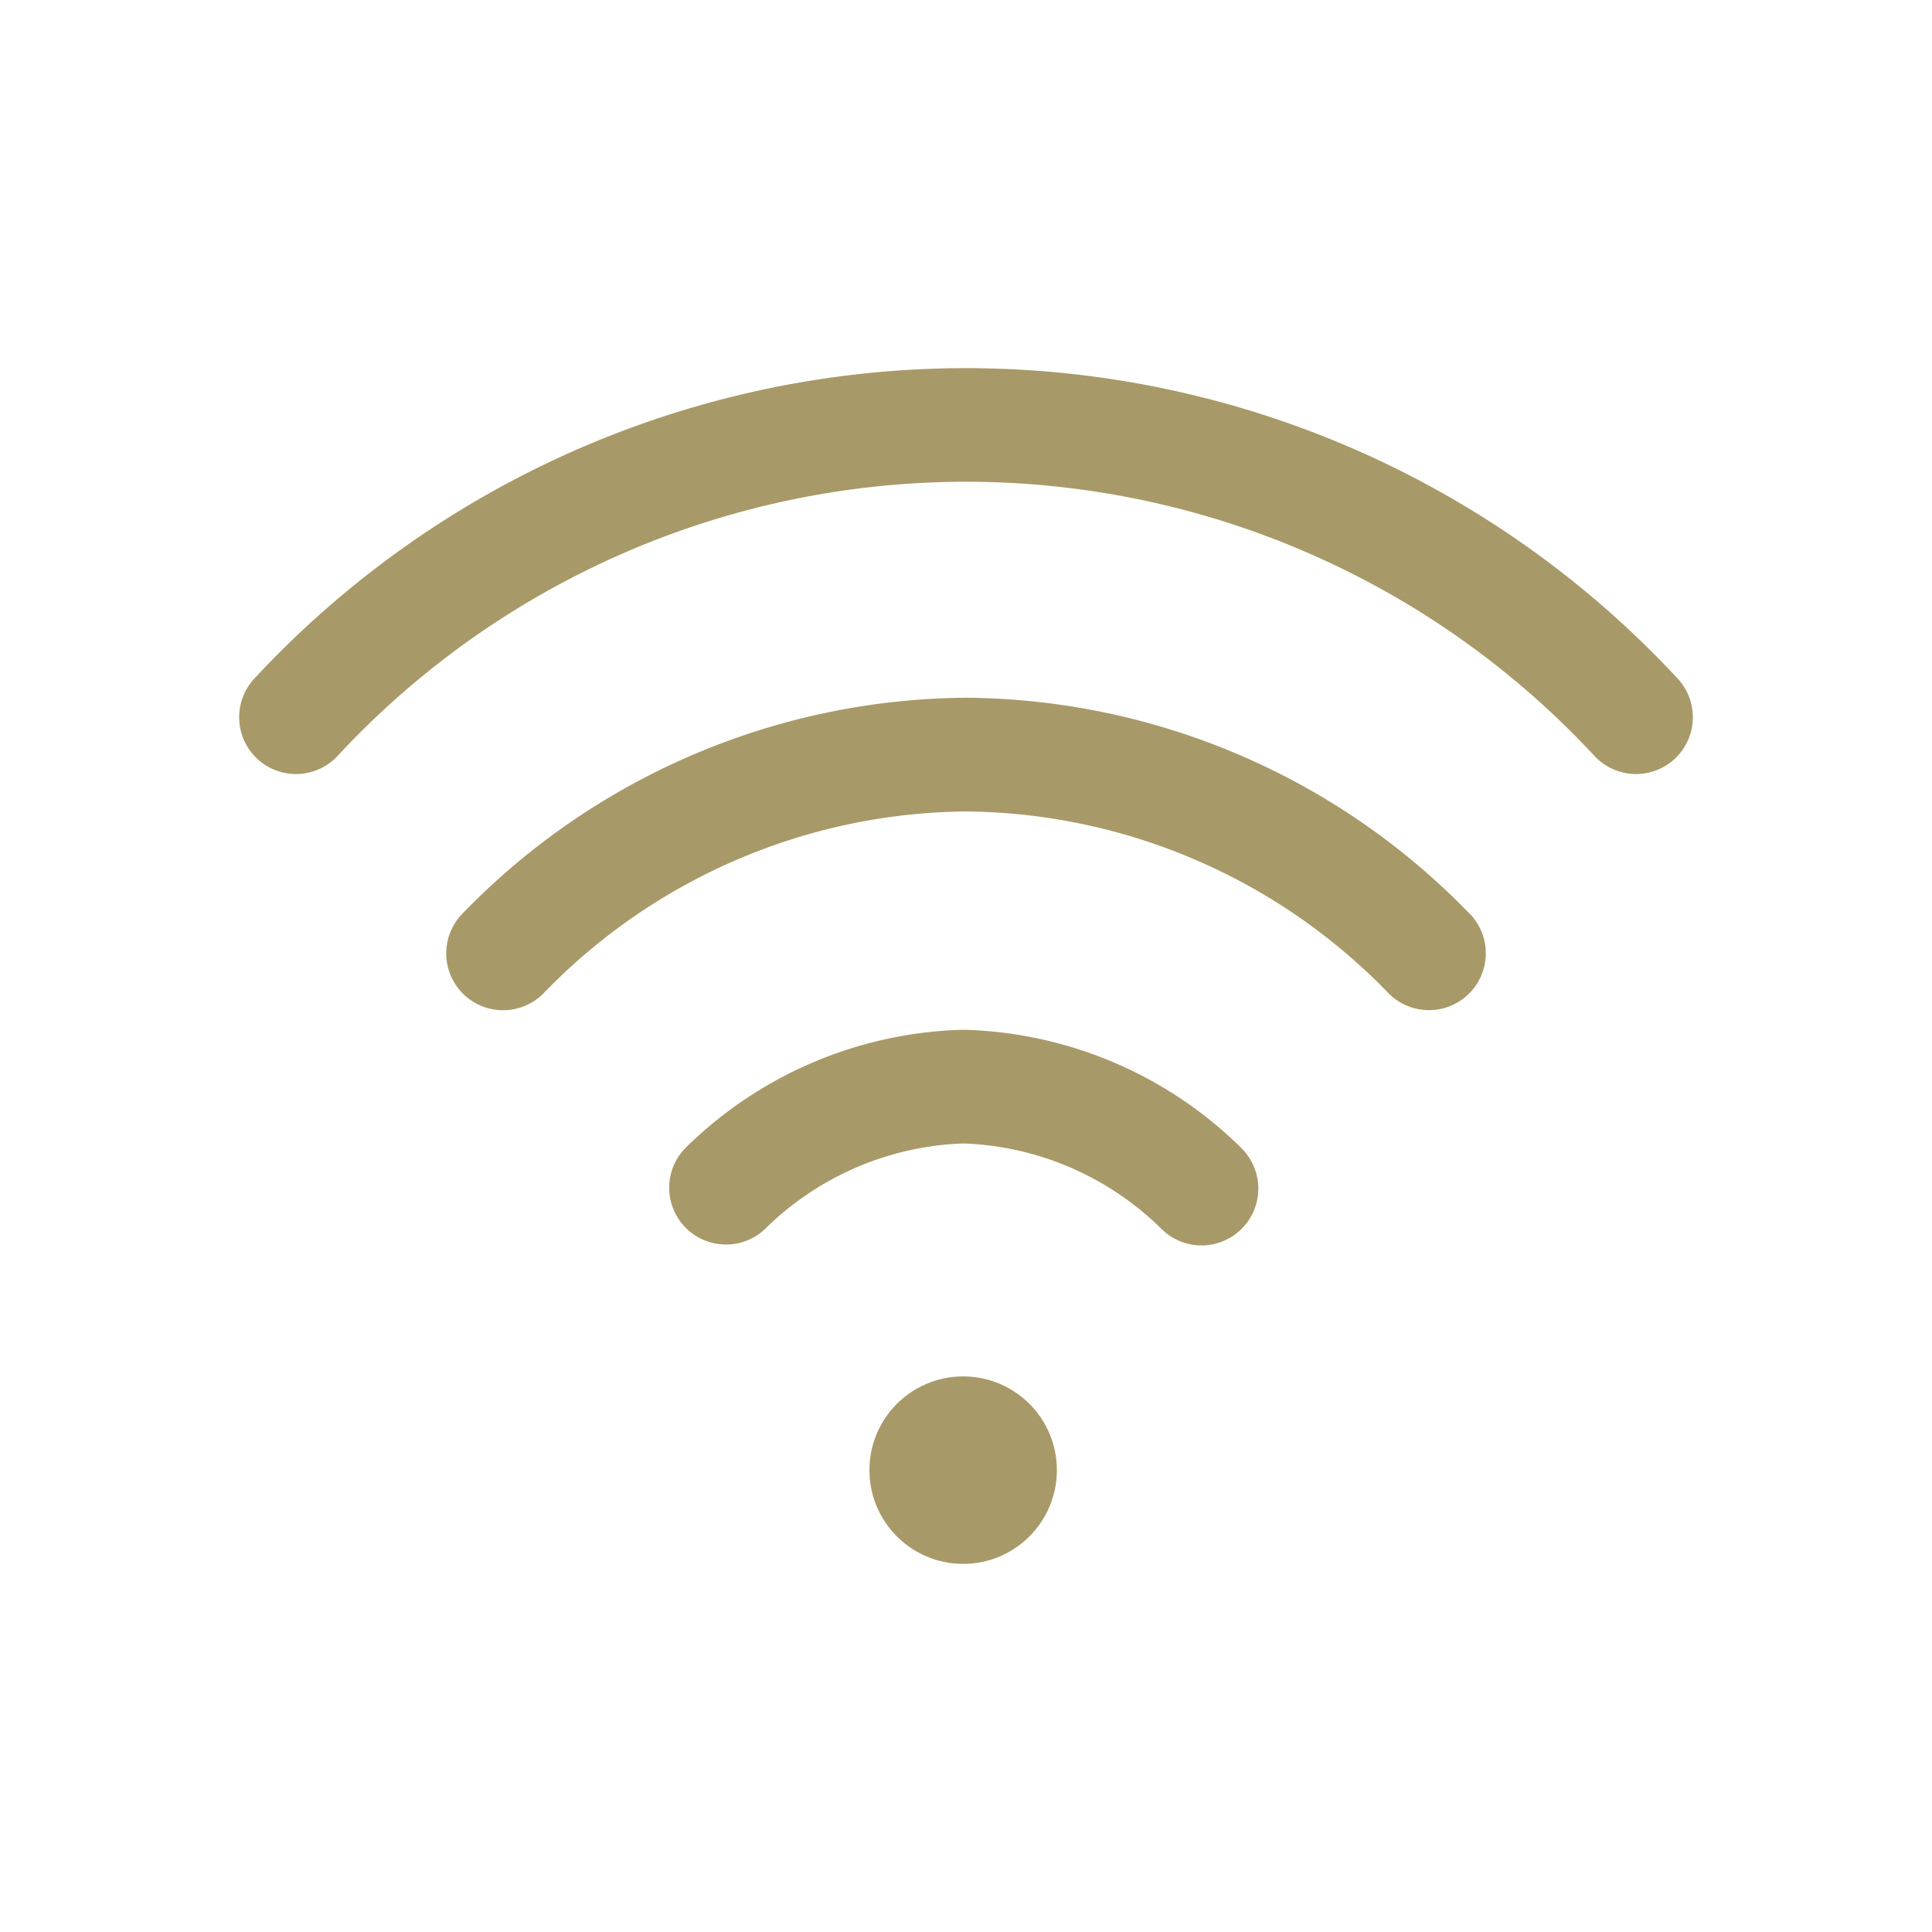 <svg xmlns="http://www.w3.org/2000/svg" xmlns:xlink="http://www.w3.org/1999/xlink" width="82" height="82" viewBox="0 0 82 82"><defs><clipPath id="clip-path"><rect id="Rect&#xE1;ngulo_67" data-name="Rect&#xE1;ngulo 67" width="82" height="82" transform="translate(919 687)" fill="#a89968"></rect></clipPath></defs><g id="Enmascarar_grupo_32" data-name="Enmascarar grupo 32" transform="translate(-919 -687)" clip-path="url(#clip-path)"><g id="wifi" transform="translate(929.14 695.338)"><g id="Grupo_244" data-name="Grupo 244" transform="translate(26.761 50.081)"><g id="Grupo_243" data-name="Grupo 243"><circle id="Elipse_21" data-name="Elipse 21" cx="3.978" cy="3.978" r="3.978" fill="#a89968"></circle></g></g><g id="Grupo_246" data-name="Grupo 246" transform="translate(0 7.287)"><g id="Grupo_245" data-name="Grupo 245"><path id="Trazado_310" data-name="Trazado 310" d="M61.073,20.471a41.211,41.211,0,0,0-60.425,0,2.411,2.411,0,0,0,3.527,3.288,36.389,36.389,0,0,1,53.371,0,2.411,2.411,0,0,0,3.527-3.288Z" transform="translate(0 -7.287)" fill="#a89968"></path></g></g><g id="Grupo_248" data-name="Grupo 248" transform="translate(8.8 21.276)"><g id="Grupo_247" data-name="Grupo 247"><path id="Trazado_311" data-name="Trazado 311" d="M55.111,35.024a30.029,30.029,0,0,0-21.36-9.151,30.025,30.025,0,0,0-21.36,9.151,2.411,2.411,0,0,0,3.423,3.4,25.24,25.24,0,0,1,17.938-7.725A25.243,25.243,0,0,1,51.689,38.42a2.411,2.411,0,0,0,3.423-3.4Z" transform="translate(-11.691 -25.873)" fill="#a89968"></path></g></g><g id="Grupo_250" data-name="Grupo 250" transform="translate(18.212 35.374)"><g id="Grupo_249" data-name="Grupo 249"><path id="Trazado_312" data-name="Trazado 312" d="M48.555,49.641A17.4,17.4,0,0,0,36.821,44.6h-.177A17.4,17.4,0,0,0,24.91,49.641,2.411,2.411,0,0,0,28.3,53.067a12.59,12.59,0,0,1,8.341-3.641h.177a12.59,12.59,0,0,1,8.34,3.641,2.411,2.411,0,0,0,3.394-3.425Z" transform="translate(-24.196 -44.603)" fill="#a89968"></path></g></g></g></g></svg>